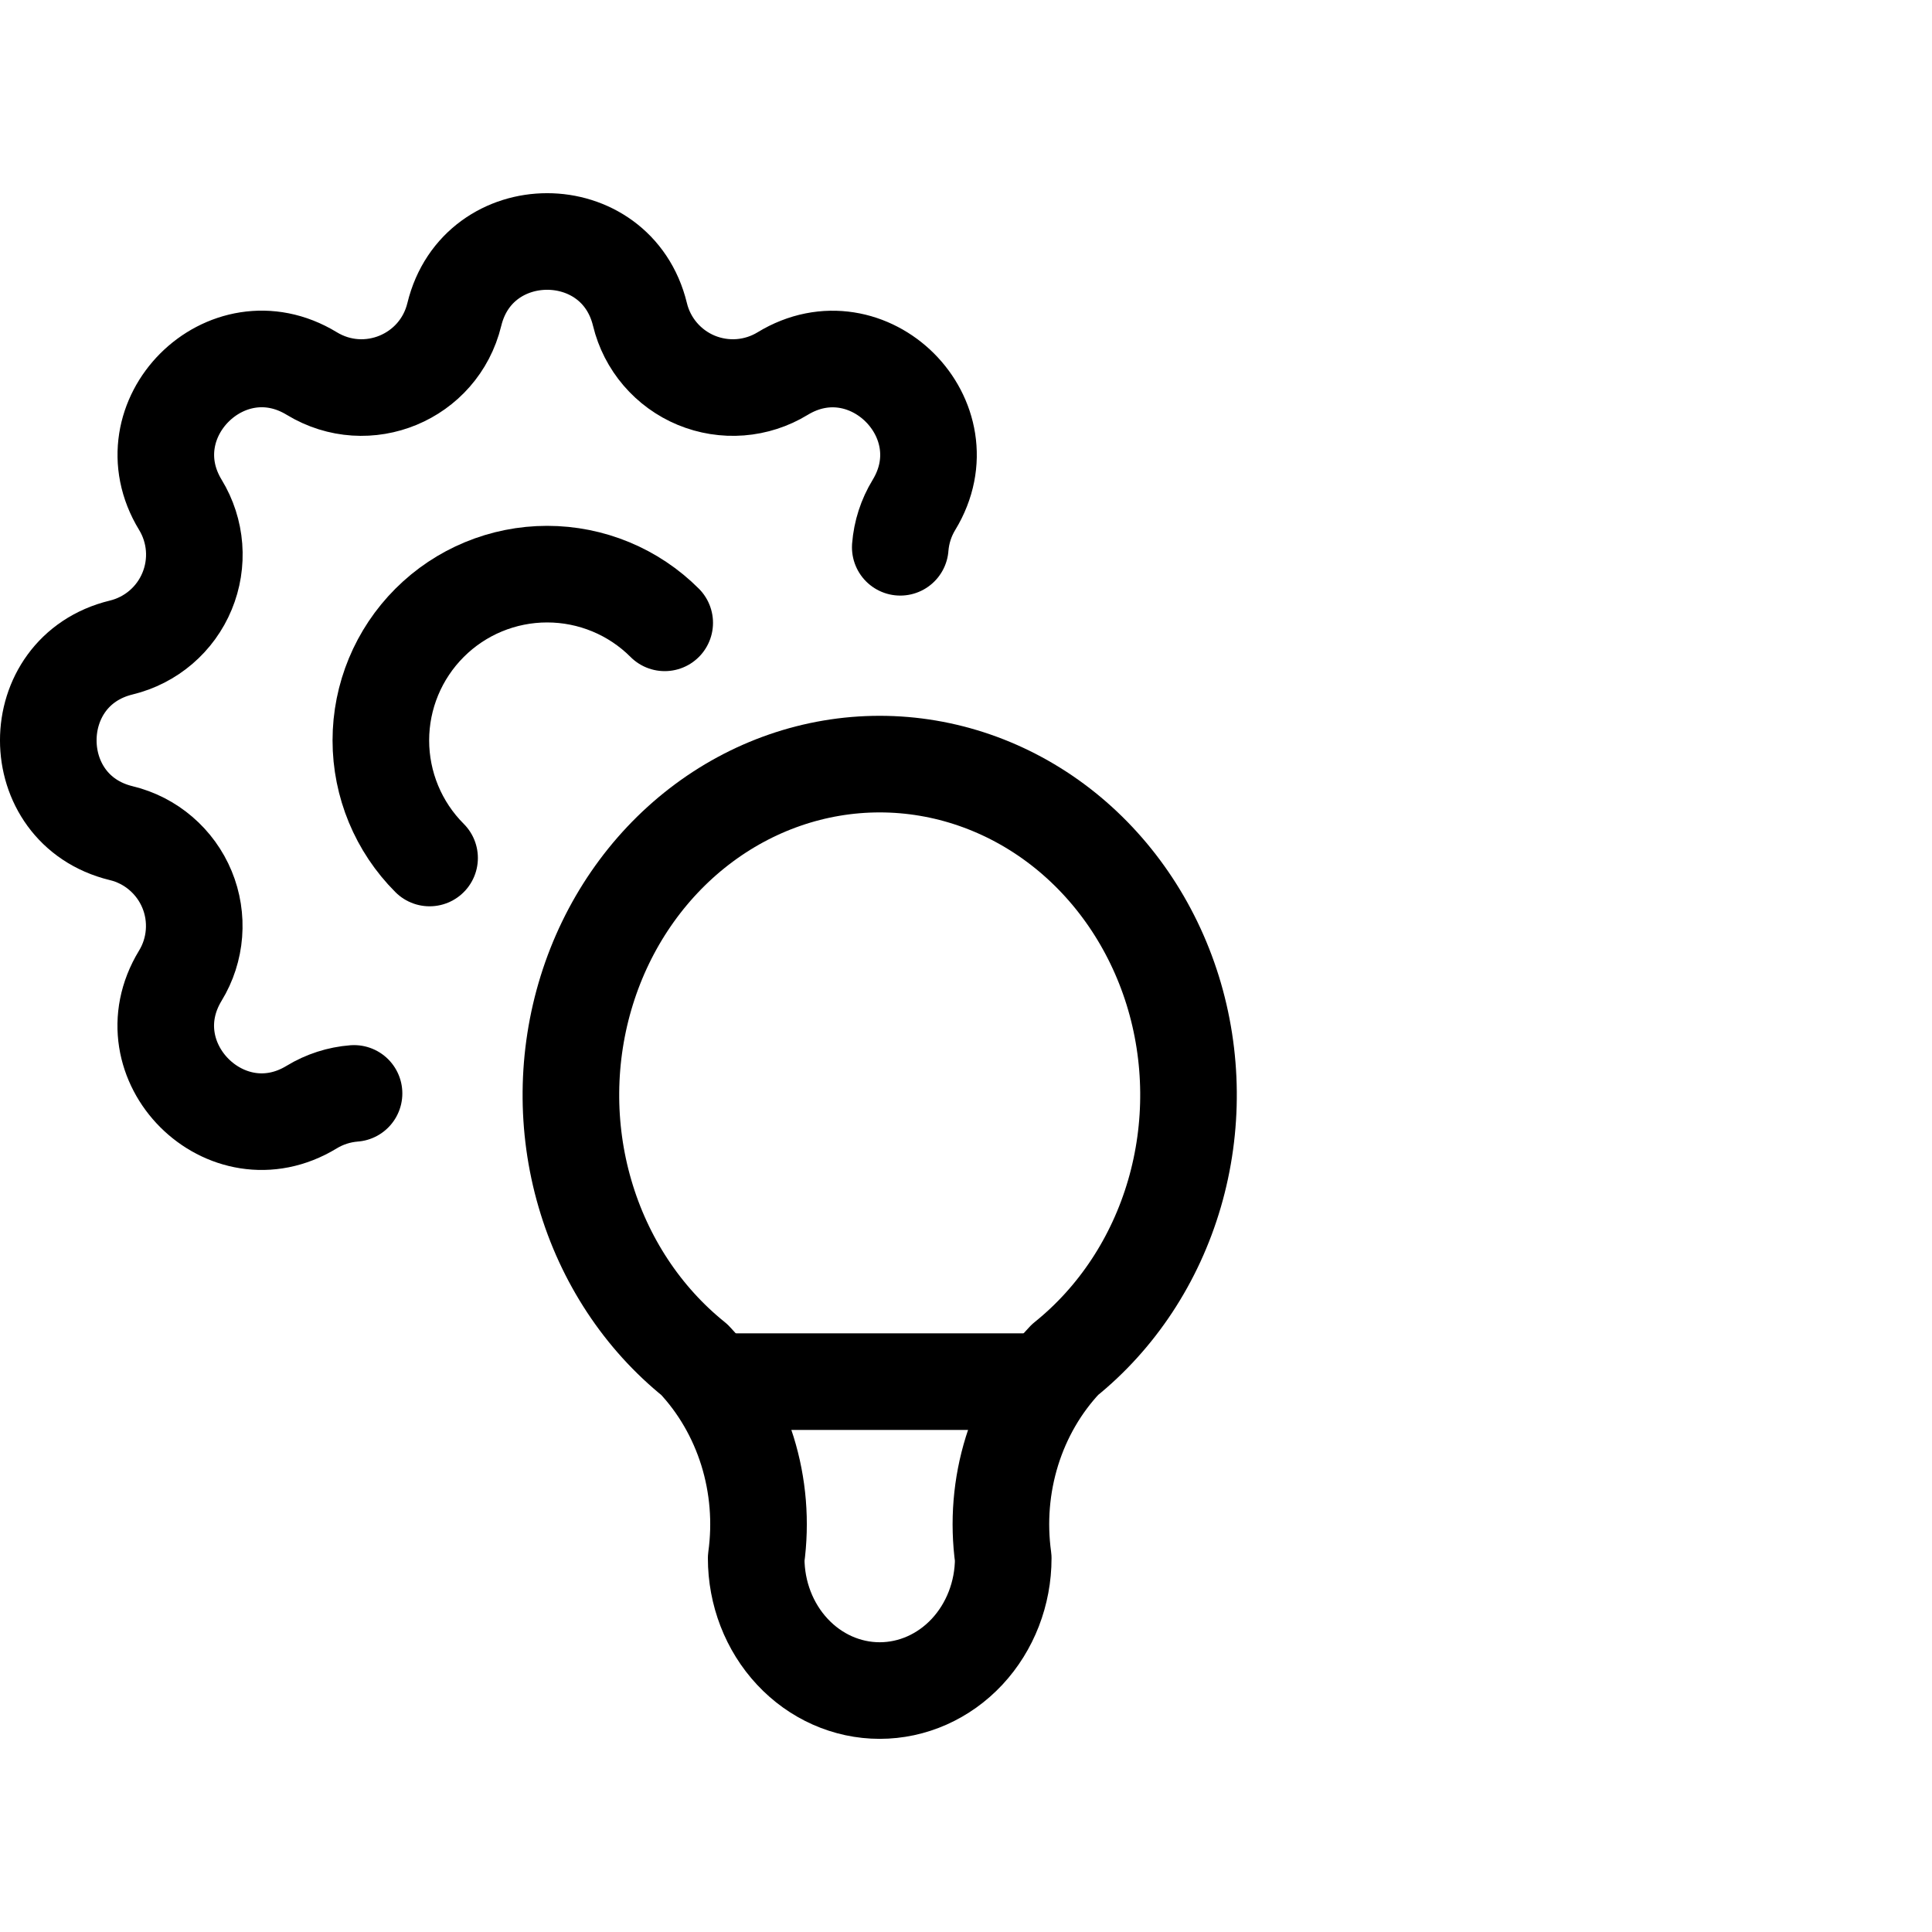 <svg viewBox="0 0 40 40" fill="none" xmlns="http://www.w3.org/2000/svg">
<path d="M18.639 11.331C18.663 11.02 18.76 10.72 18.922 10.454C20.001 8.682 17.973 6.656 16.203 7.735C15.937 7.897 15.636 7.994 15.326 8.018C15.015 8.042 14.703 7.992 14.415 7.873C14.128 7.754 13.872 7.568 13.67 7.332C13.467 7.095 13.323 6.814 13.25 6.511C12.761 4.496 9.895 4.496 9.406 6.511C9.089 7.814 7.602 8.431 6.454 7.733C4.682 6.655 2.656 8.682 3.735 10.453C3.897 10.719 3.994 11.02 4.018 11.33C4.042 11.641 3.992 11.953 3.873 12.24C3.754 12.528 3.568 12.784 3.332 12.986C3.095 13.189 2.814 13.332 2.511 13.406C0.496 13.895 0.496 16.761 2.511 17.25C2.814 17.323 3.095 17.467 3.331 17.67C3.567 17.872 3.753 18.128 3.872 18.416C3.991 18.703 4.04 19.015 4.016 19.325C3.992 19.635 3.895 19.936 3.733 20.201C2.655 21.973 4.682 24 6.453 22.921C6.719 22.759 7.02 22.662 7.33 22.638" stroke="currentColor" stroke-width="2" stroke-linecap="round" stroke-linejoin="round"/>
<path d="M8.894 17.764C8.248 17.118 7.885 16.242 7.885 15.329C7.885 14.416 8.248 13.541 8.894 12.895C9.539 12.249 10.415 11.887 11.328 11.887C12.241 11.887 13.117 12.249 13.762 12.895" stroke="currentColor" stroke-width="2" stroke-linecap="round" stroke-linejoin="round"/>
<path d="M14.377 28.151C13.304 27.288 12.511 26.085 12.111 24.713C11.71 23.341 11.724 21.868 12.148 20.504C12.572 19.14 13.386 17.954 14.475 17.113C15.563 16.273 16.871 15.82 18.213 15.82C19.555 15.82 20.863 16.273 21.952 17.113C23.04 17.954 23.854 19.14 24.279 20.504C24.703 21.868 24.716 23.341 24.316 24.713C23.916 26.085 23.123 27.288 22.049 28.151C21.55 28.68 21.174 29.328 20.952 30.042C20.73 30.756 20.668 31.516 20.771 32.261C20.771 32.987 20.501 33.684 20.022 34.198C19.542 34.712 18.892 35.001 18.213 35.001C17.535 35.001 16.884 34.712 16.405 34.198C15.925 33.684 15.656 32.987 15.656 32.261C15.759 31.516 15.697 30.756 15.475 30.042C15.252 29.328 14.876 28.68 14.377 28.151Z" stroke="currentColor" stroke-width="2" stroke-linecap="round" stroke-linejoin="round"/>
<path d="M15.017 28.605H21.41" stroke="currentColor" stroke-width="2" stroke-linecap="round" stroke-linejoin="round"/>
</svg>